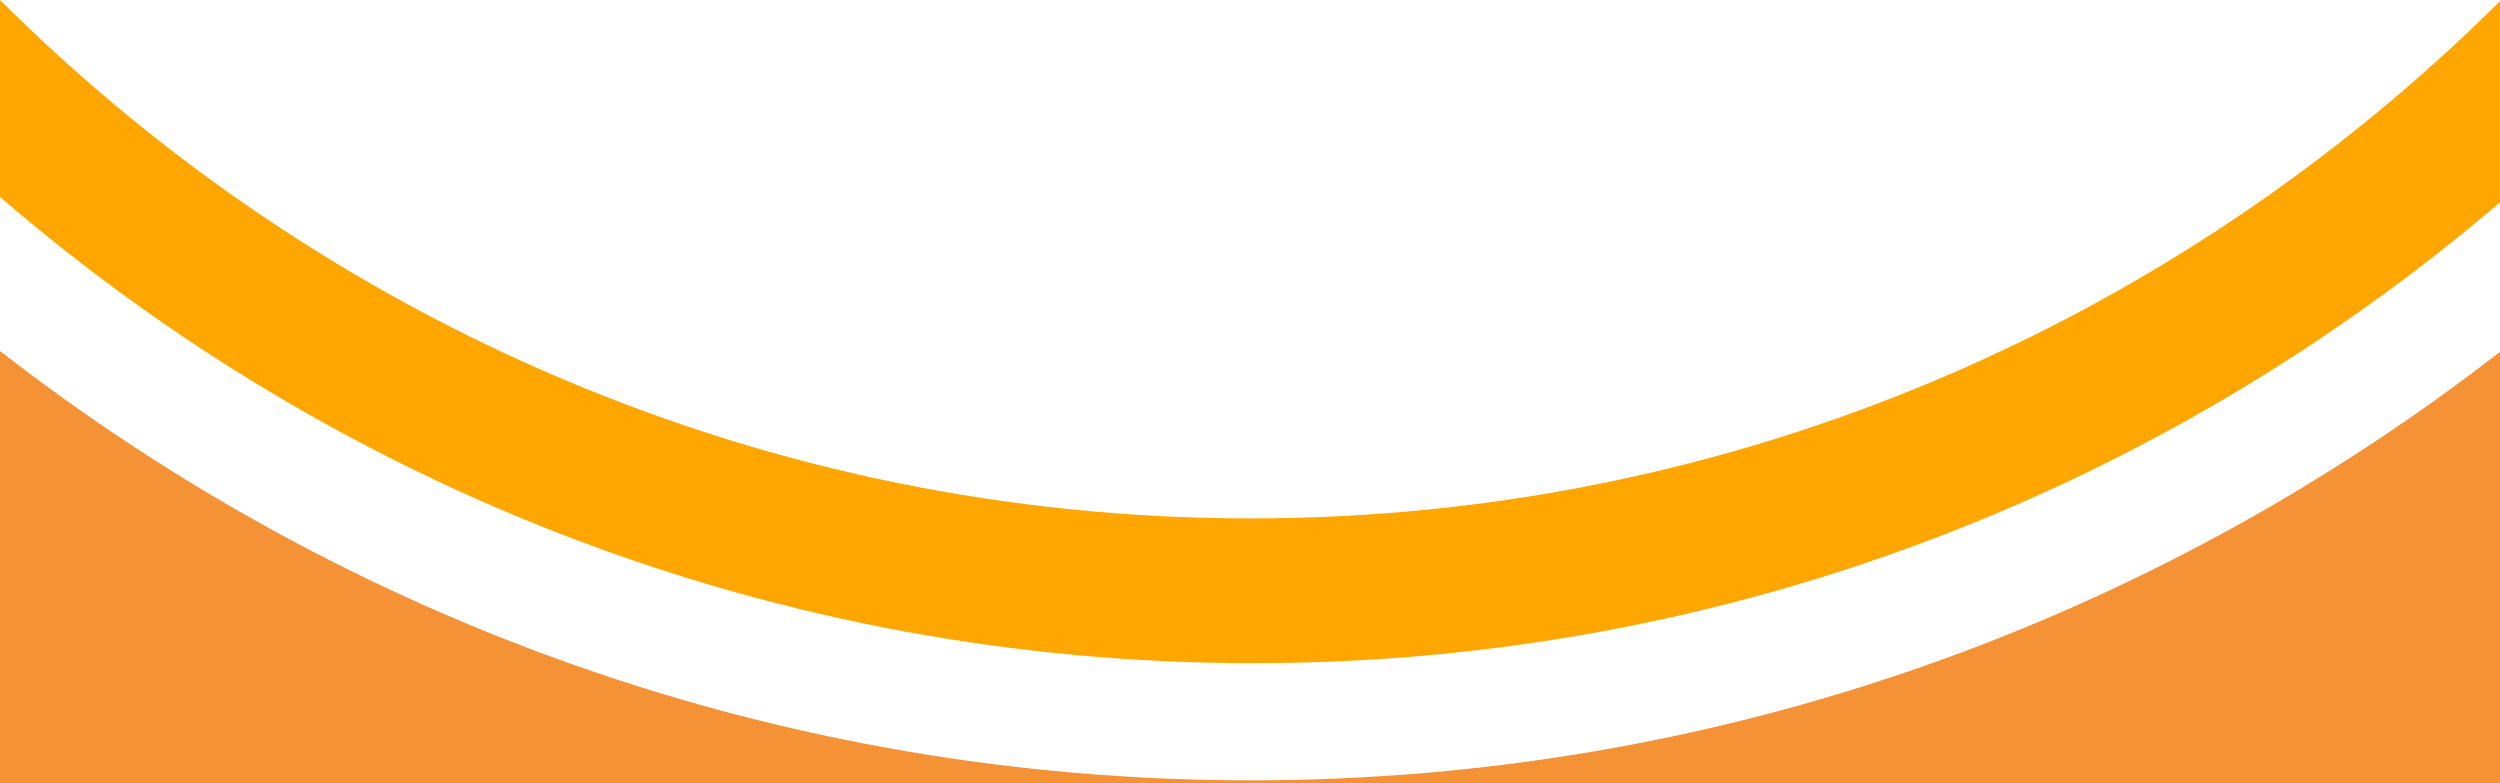<svg id="back_overview-02_pc" xmlns="http://www.w3.org/2000/svg" xmlns:xlink="http://www.w3.org/1999/xlink" width="1280" height="401" viewBox="0 0 1280 401">
  <defs>
    <clipPath id="clip-path">
      <rect id="長方形_52" data-name="長方形 52" width="1280" height="401" fill="none"/>
    </clipPath>
  </defs>
  <g id="グループ_20" data-name="グループ 20" clip-path="url(#clip-path)">
    <path id="パス_238" data-name="パス 238" d="M0,0V100.843C172.744,249.656,397.084,339.635,641.948,339.55c243.1-.083,465.912-88.934,638.052-235.965V.578c-164.542,163.6-390.447,264.755-639.4,264.841C391.123,265.5,164.743,164.081,0,0" fill="#ffa601"/>
    <path id="パス_239" data-name="パス 239" d="M0,179.283V400.516H1280V179.708C1102.98,317.145,881.167,399.037,640.642,399.12,399.608,399.2,177.3,317.12,0,179.283" transform="translate(0 0.419)" fill="#f59235"/>
  </g>
</svg>
